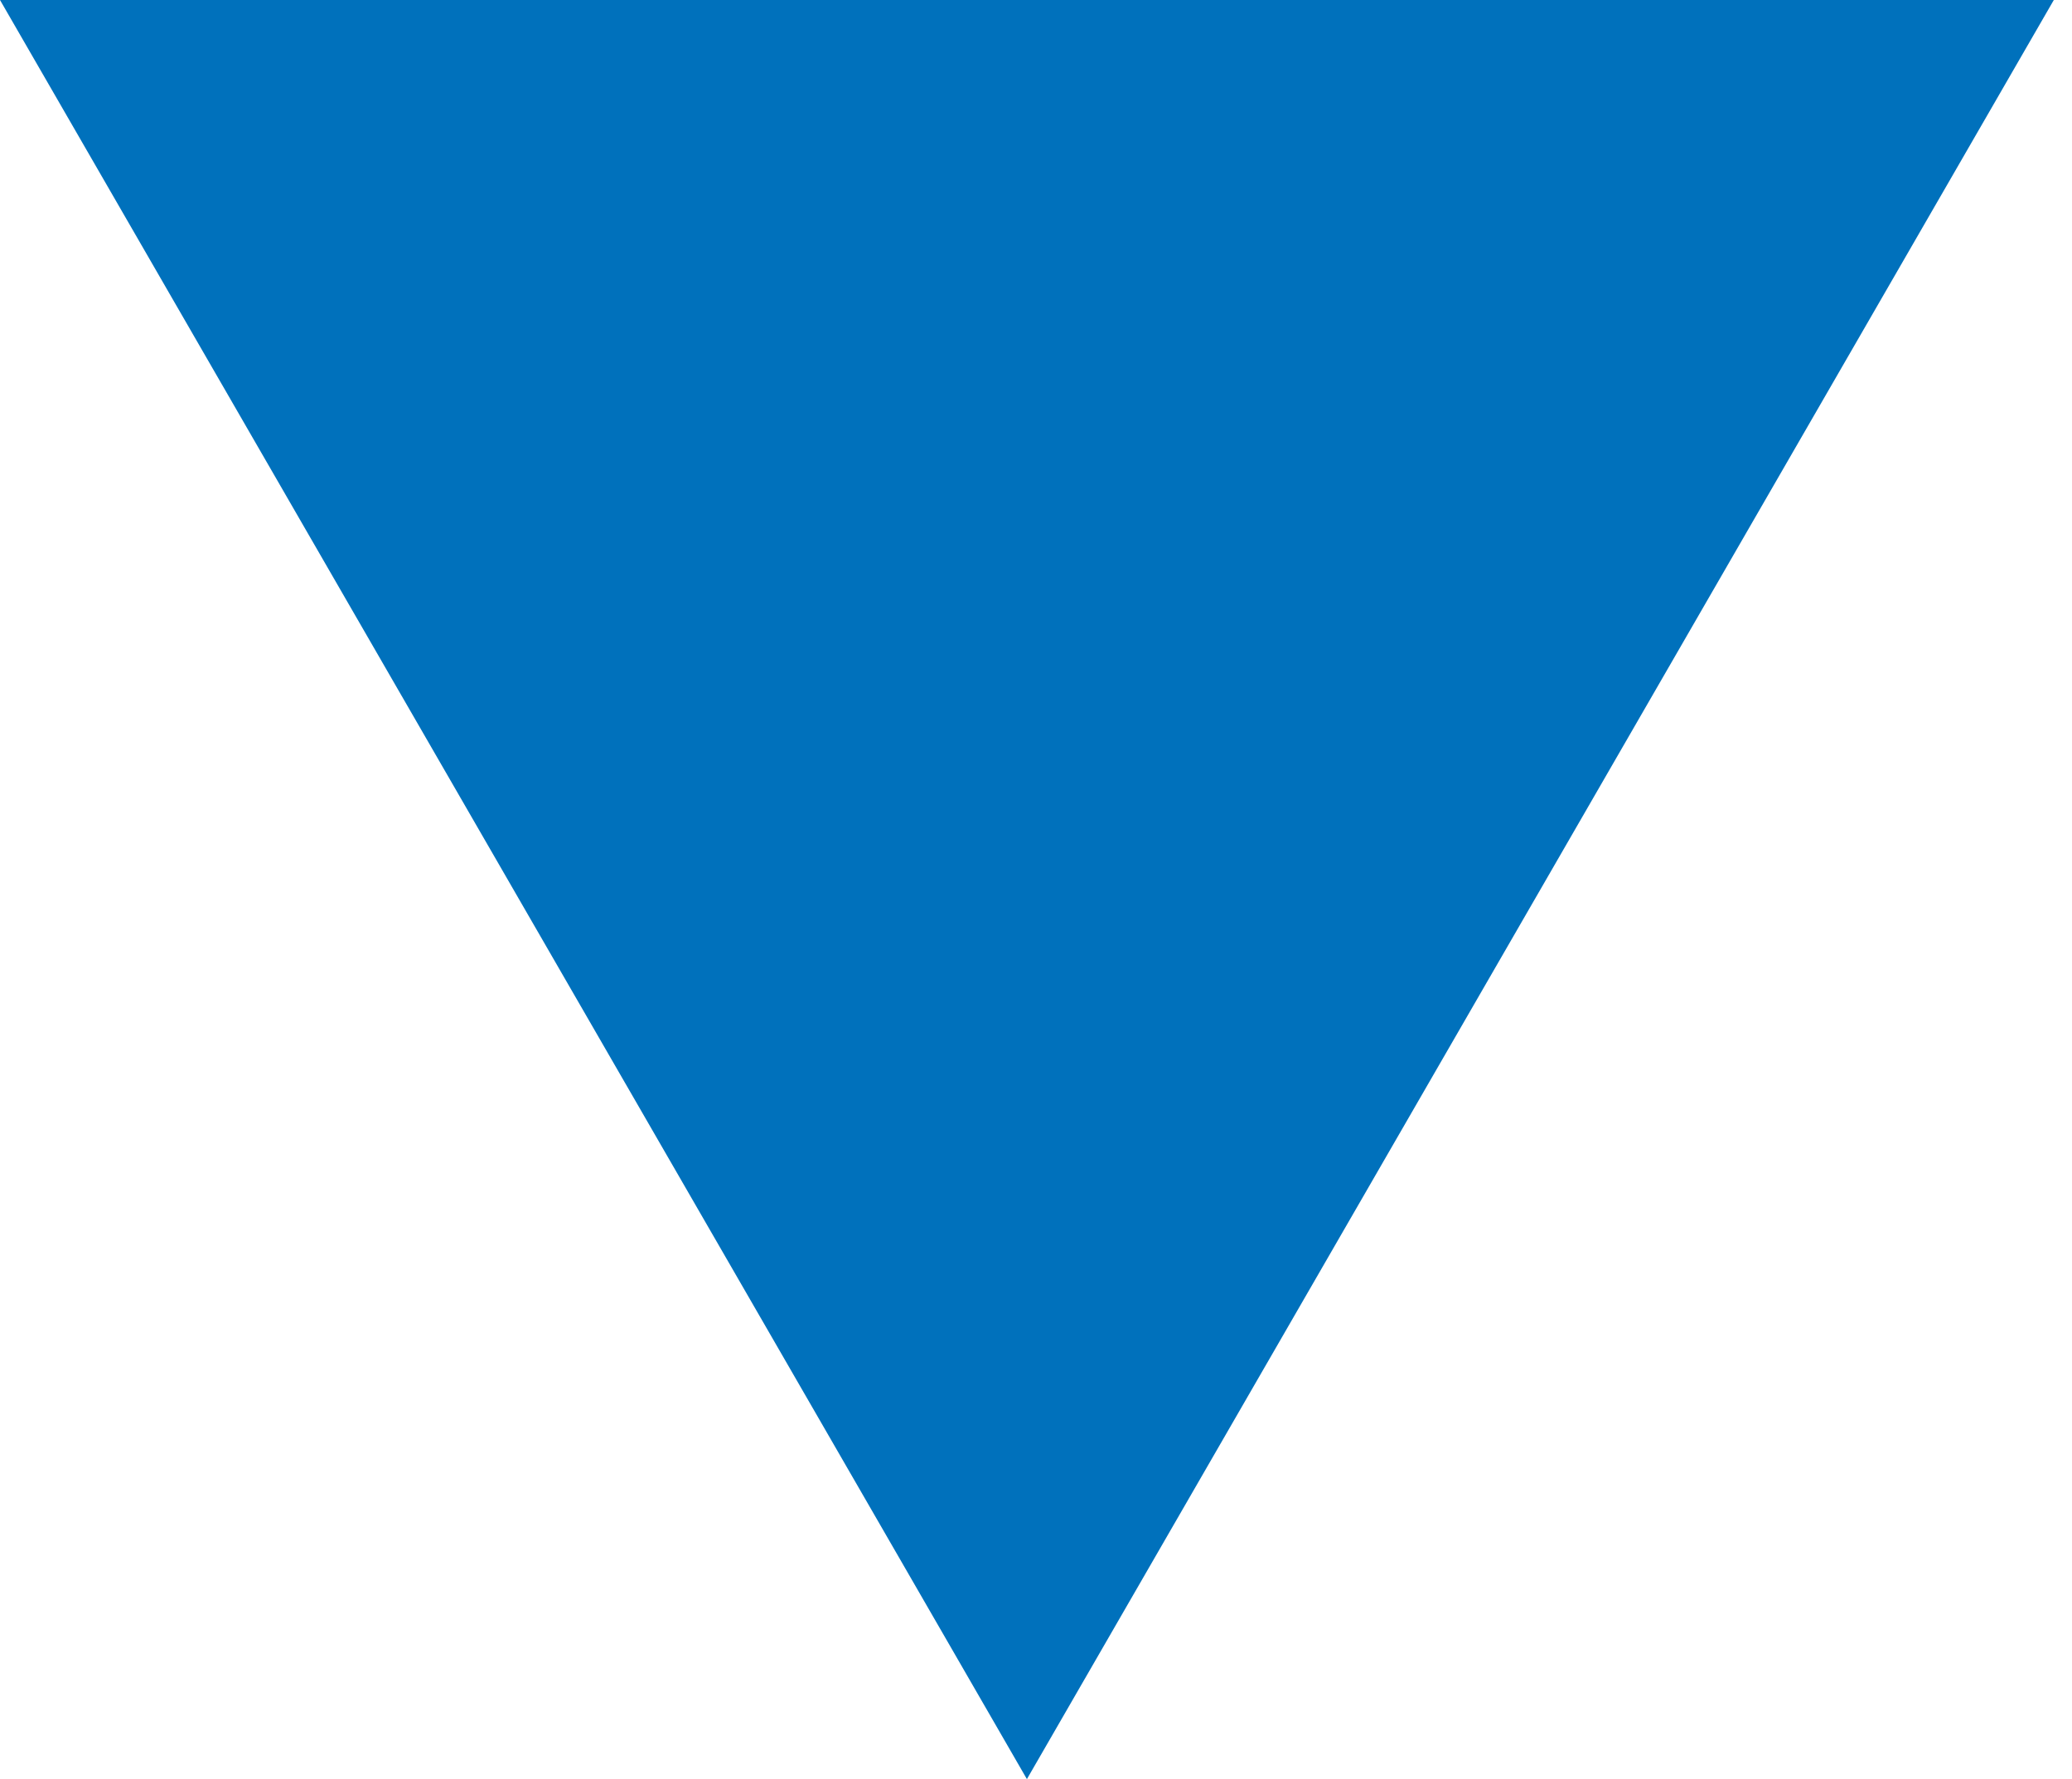 <?xml version="1.0" encoding="UTF-8"?><svg id="_レイヤー_2" xmlns="http://www.w3.org/2000/svg" xmlns:xlink="http://www.w3.org/1999/xlink" viewBox="0 0 26.21 22.5"><defs><style>.cls-1{clip-path:url(#clippath);}.cls-2{fill:none;}.cls-2,.cls-3{stroke-width:0px;}.cls-3{fill:#0071bc;}</style><clipPath id="clippath"><rect class="cls-2" width="26.21" height="22.5"/></clipPath></defs><g id="_レイヤー_1-2"><g class="cls-1"><polygon class="cls-3" points="382.85 -51.36 -356.87 -51.36 -356.87 0 0 0 12.99 22.5 25.98 0 382.85 0 382.85 -51.36"/></g></g></svg>